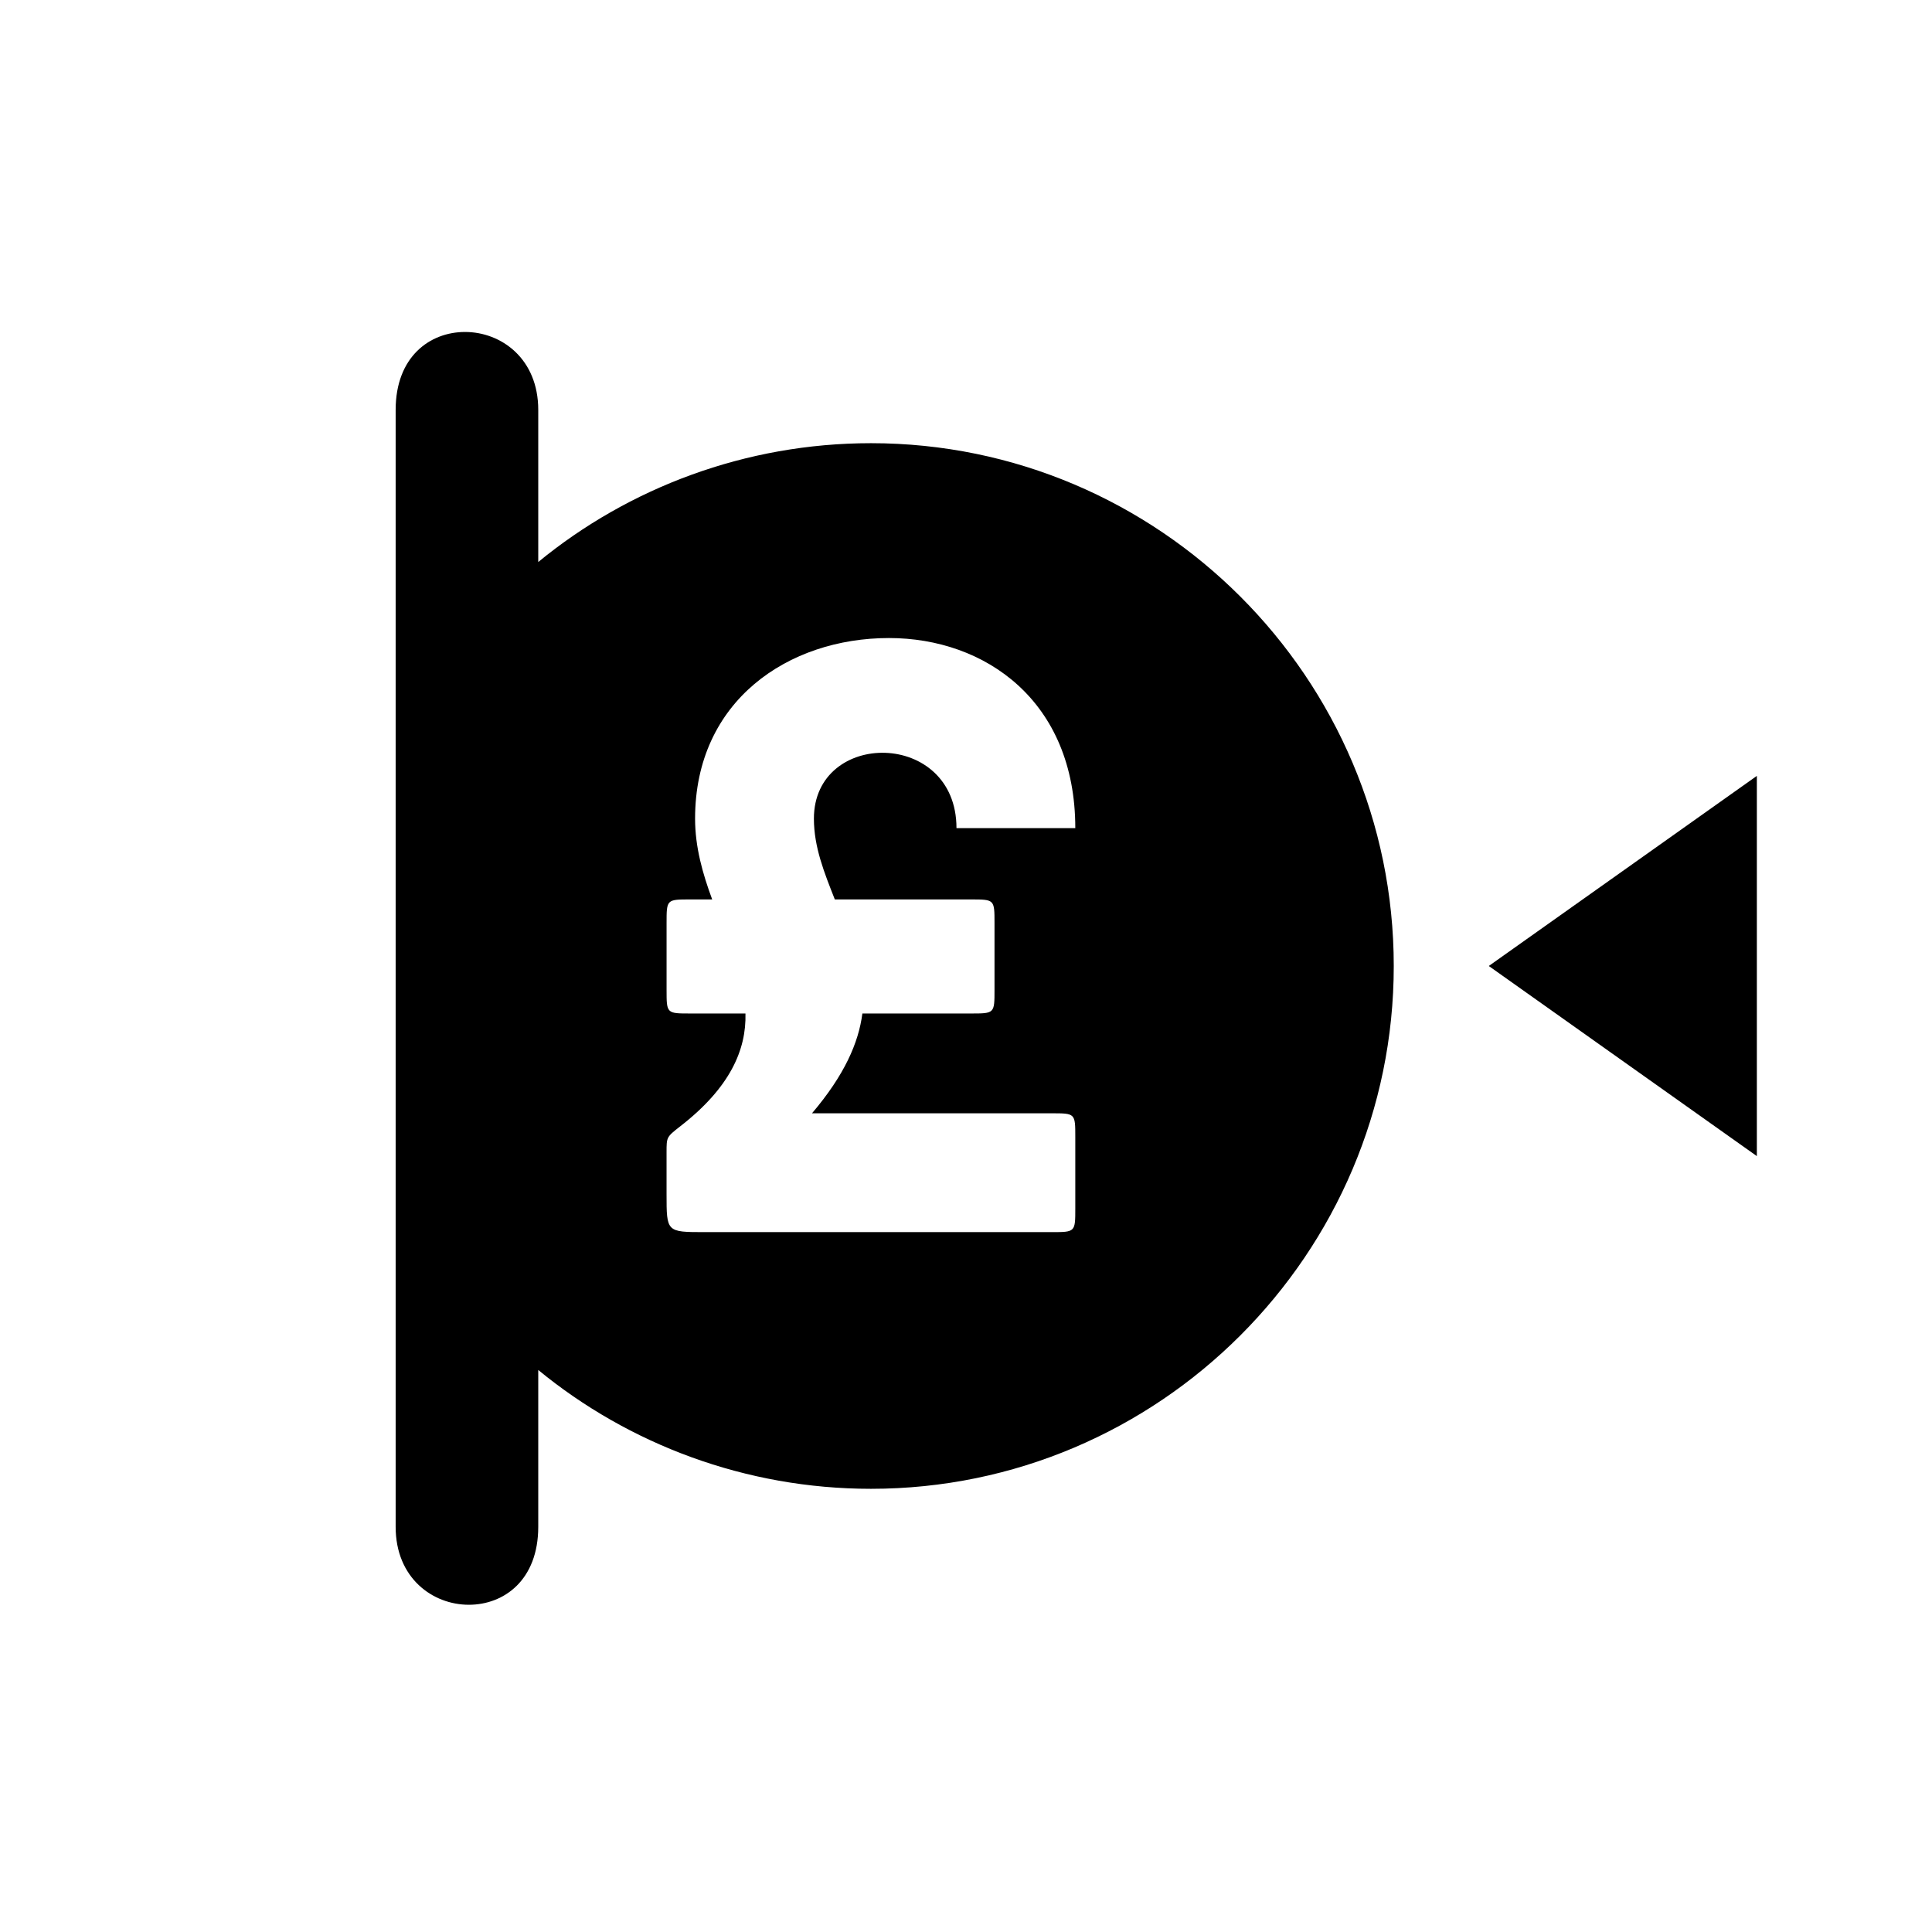 <?xml version="1.0" encoding="UTF-8"?>
<!-- Uploaded to: ICON Repo, www.svgrepo.com, Generator: ICON Repo Mixer Tools -->
<svg fill="#000000" width="800px" height="800px" version="1.1" viewBox="144 144 512 512" xmlns="http://www.w3.org/2000/svg">
 <path d="m374.81 261.45c-33.25 0-64.234 11.84-88.168 31.488v-40.305c0-13.602-9.824-20.656-19.398-20.656-9.32 0-18.391 6.551-18.391 20.656v295.99c0 13.602 9.824 20.656 19.398 20.656 9.32 0 18.391-6.551 18.391-20.656v-41.562c23.93 19.648 54.914 31.488 88.168 31.488 76.328 0 138.55-62.219 138.55-138.55s-62.219-138.55-138.55-138.55zm-9.574 120.91h36.023c6.297 0 6.297 0 6.297 6.297v17.633c0 6.297 0 6.297-6.297 6.297h-28.719c-1.008 7.809-4.785 16.375-13.352 26.449h63.48c6.297 0 6.297 0 6.297 6.297v18.895c0 6.297 0 6.297-6.297 6.297h-91.945c-10.078 0-10.078 0-10.078-10.078v-11.082c0-4.031 0-4.031 3.527-6.801 13.352-10.328 17.633-20.402 17.383-29.977h-14.609c-6.297 0-6.297 0-6.297-6.297v-17.633c0-6.297 0-6.297 6.297-6.297h5.793c-2.519-6.801-4.535-13.855-4.535-21.41 0-31.234 24.688-47.863 51.387-47.863 25.441 0 49.375 16.625 49.375 50.383h-31.488c0-26.199-37.785-26.199-37.785-2.519 0 7.559 2.769 14.359 5.543 21.41zm173.31 17.637 71.039 50.383v-100.76z"/>
</svg>